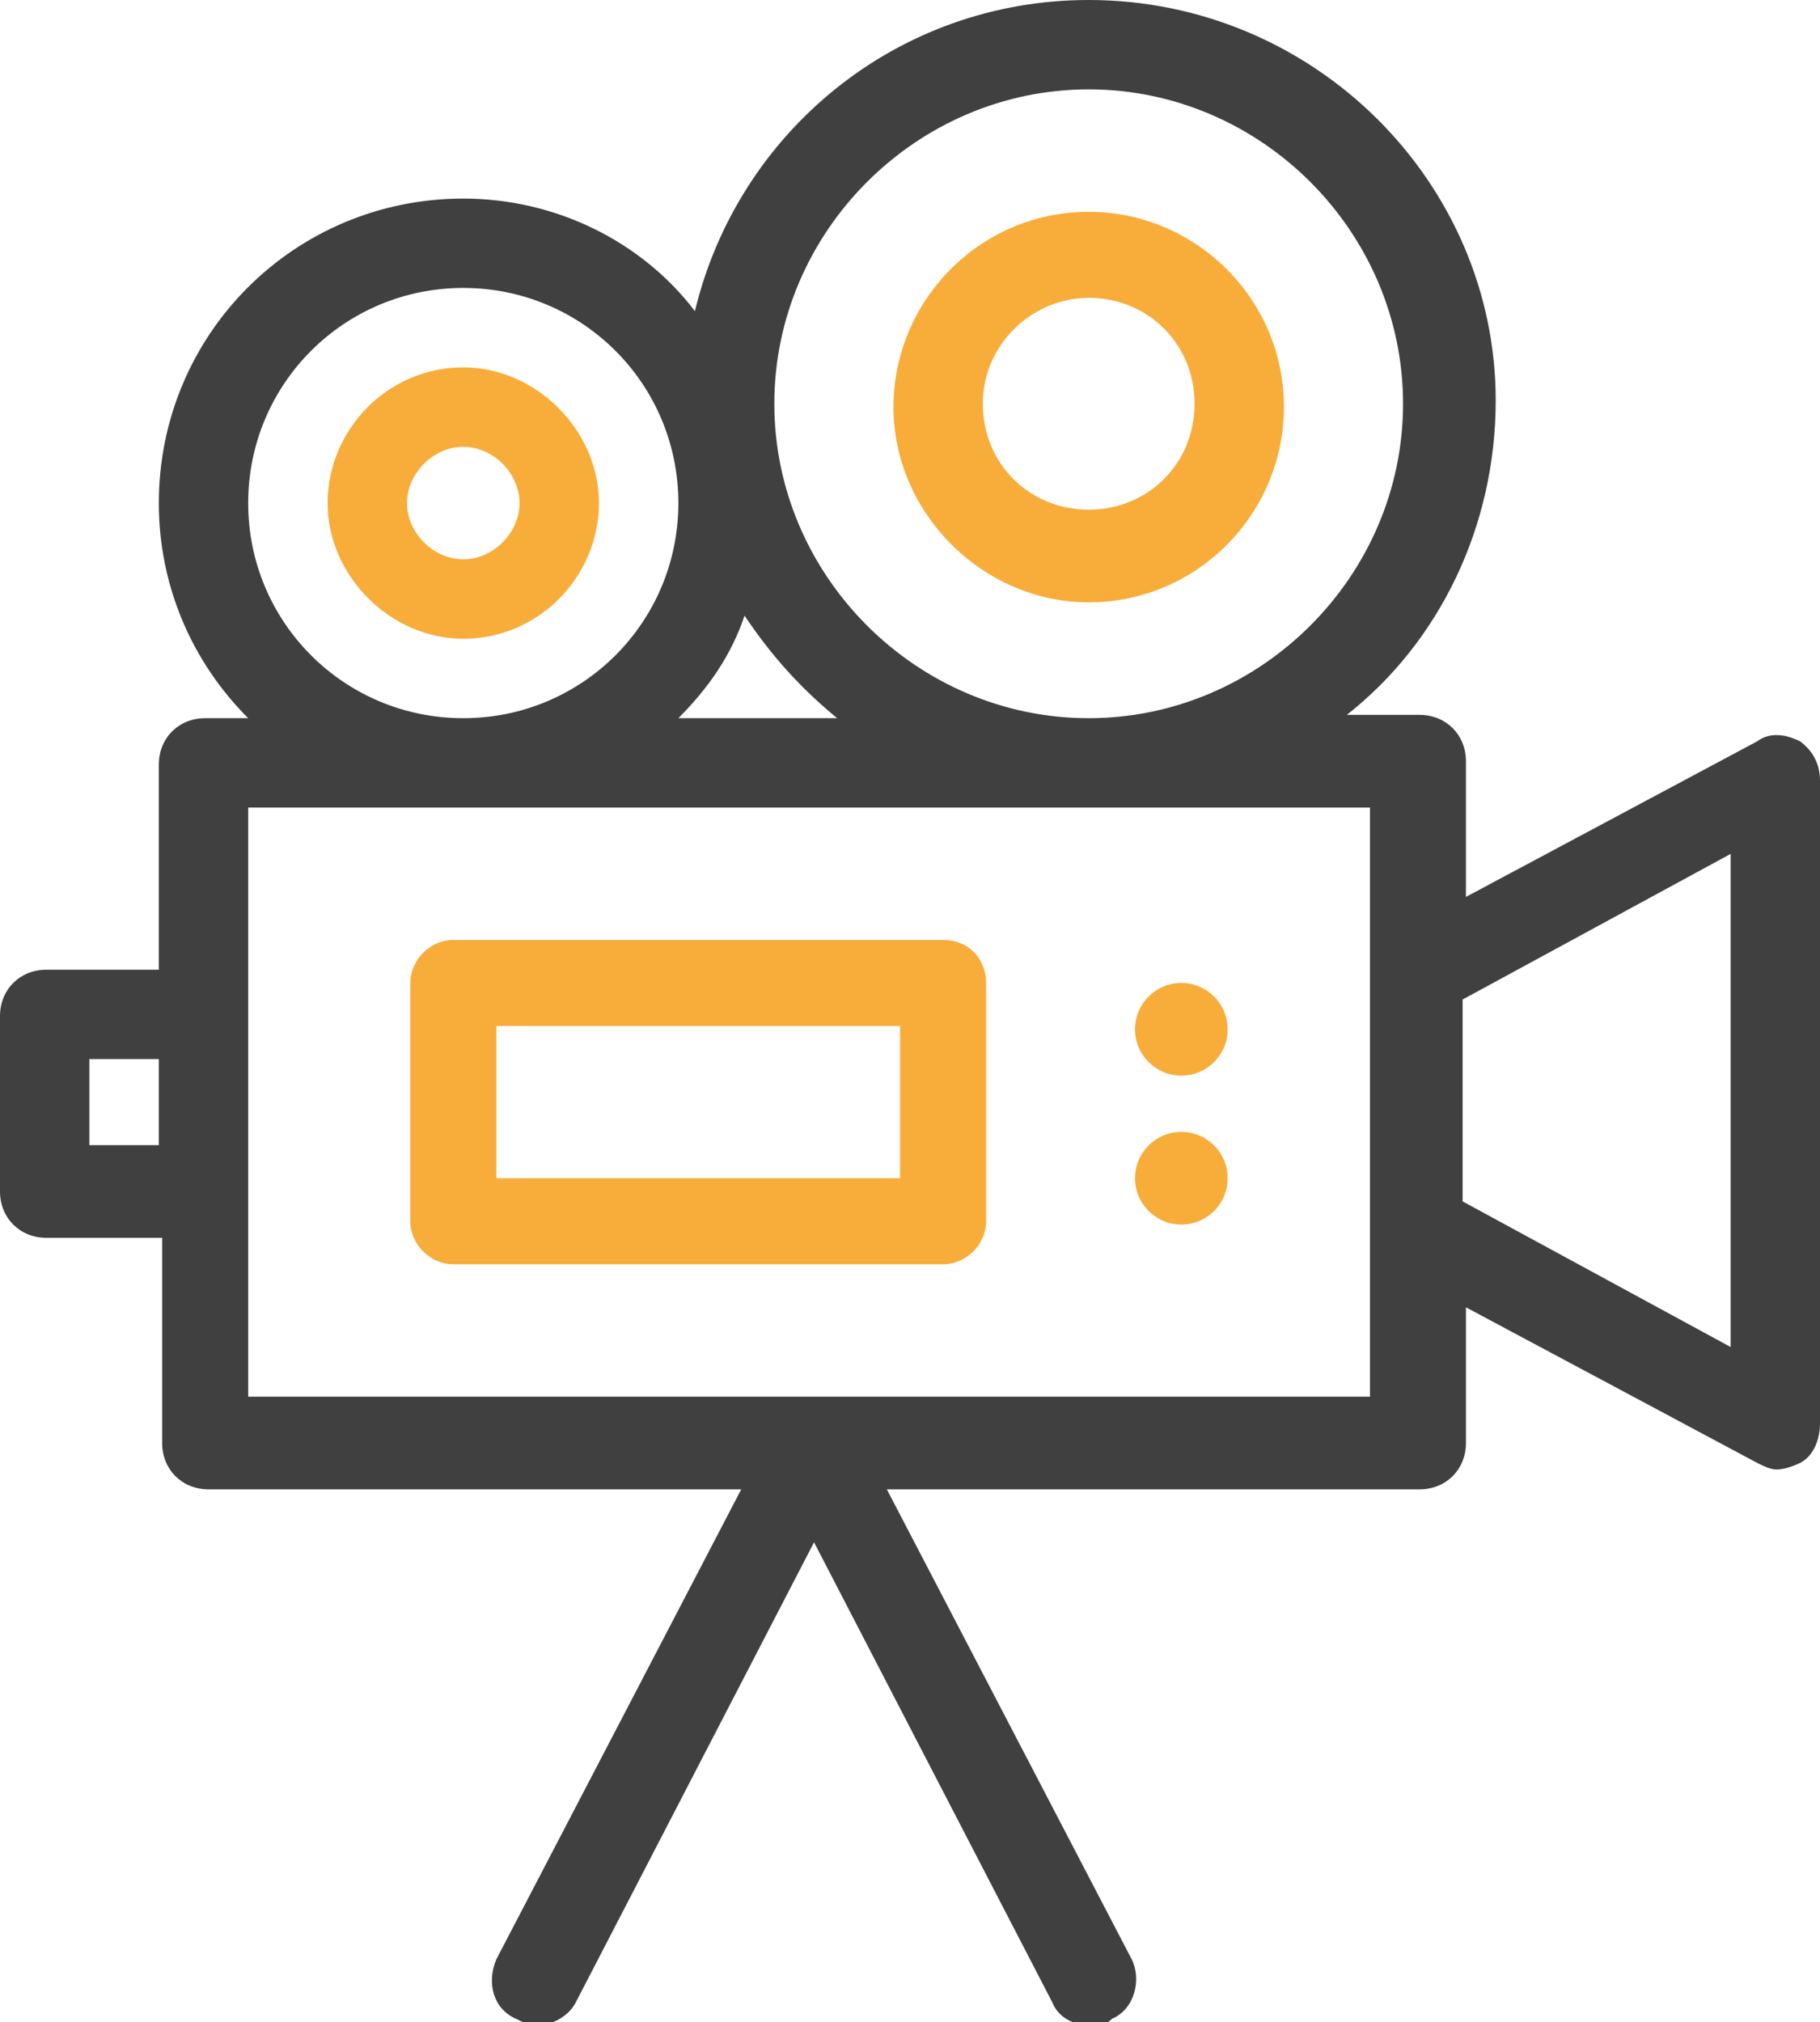 <!-- Generator: Adobe Illustrator 22.0.1, SVG Export Plug-In  -->
<svg version="1.1"
	 xmlns="http://www.w3.org/2000/svg" xmlns:xlink="http://www.w3.org/1999/xlink" xmlns:a="http://ns.adobe.com/AdobeSVGViewerExtensions/3.0/"
	 x="0px" y="0px" width="55px" height="61.1px" viewBox="0 0 55 61.1" style="enable-background:new 0 0 55 61.1;"
	 xml:space="preserve">
<style type="text/css">
	.st0{fill:#404040;}
	.st1{fill:#F8AD3B;}
</style>
<defs>
</defs>
<path class="st0" d="M54.4,22.4c-0.4-0.2-0.9-0.3-1.3,0l-8.8,4.7v-4.1c0-0.8-0.6-1.4-1.4-1.4h-2.2c2.8-2.2,4.5-5.7,4.5-9.5
	C45.2,5.5,39.7,0,32.9,0c-5.8,0-10.6,4-11.9,9.4C19.4,7.3,16.8,6,14,6c-5.1,0-9.2,4.1-9.2,9.2c0,2.5,1,4.8,2.7,6.5H6.2
	c-0.8,0-1.4,0.6-1.4,1.4v6.2H1.4c-0.8,0-1.4,0.6-1.4,1.4V36c0,0.8,0.6,1.4,1.4,1.4h3.5v6.2c0,0.8,0.6,1.4,1.4,1.4h16.1l-7.4,14.2
	c-0.3,0.7-0.1,1.5,0.6,1.8c0.2,0.1,0.4,0.2,0.6,0.2c0.5,0,1-0.3,1.2-0.7l7.2-13.9l7.2,13.9c0.2,0.5,0.7,0.7,1.2,0.7
	c0.2,0,0.4,0,0.6-0.2c0.7-0.3,0.9-1.2,0.6-1.8l-7.4-14.2h16.1c0.8,0,1.4-0.6,1.4-1.4v-4.1l8.8,4.7c0.2,0.1,0.4,0.2,0.6,0.2
	c0.2,0,0.5-0.1,0.7-0.2C54.8,44,55,43.5,55,43V23.6C55,23.1,54.8,22.7,54.4,22.4z M32.9,2.7c5.2,0,9.5,4.3,9.5,9.5s-4.3,9.5-9.5,9.5
	c-5.2,0-9.5-4.3-9.5-9.5S27.7,2.7,32.9,2.7z M25.3,21.7h-4.8c0.9-0.9,1.6-1.9,2-3.1C23.3,19.8,24.2,20.8,25.3,21.7z M7.5,15.2
	c0-3.6,2.9-6.5,6.5-6.5s6.5,2.9,6.5,6.5c0,3.6-2.9,6.5-6.5,6.5S7.5,18.8,7.5,15.2z M2.7,34.6V32h2.1v2.6H2.7z M41.5,42.2H24.5
	c0,0,0,0,0,0h0c0,0,0,0,0,0H7.5V36v-5.4v-6.2h33.9v5v7.8V42.2z M52.3,40.7l-8.1-4.4v-6.1l8.1-4.4V40.7z"/>
<path class="st1" d="M14,11.1c-2.3,0-4.1,1.9-4.1,4.1s1.9,4.1,4.1,4.1c2.3,0,4.1-1.9,4.1-4.1S16.2,11.1,14,11.1z M14,16.9
	c-0.9,0-1.7-0.8-1.7-1.7s0.8-1.7,1.7-1.7c0.9,0,1.7,0.8,1.7,1.7S14.9,16.9,14,16.9z"/>
<path class="st1" d="M32.9,18.2c3.3,0,5.9-2.7,5.9-5.9c0-3.3-2.7-5.9-5.9-5.9c-3.3,0-5.9,2.7-5.9,5.9C27,15.5,29.7,18.2,32.9,18.2z
	 M32.9,9c1.8,0,3.2,1.4,3.2,3.2s-1.4,3.2-3.2,3.2c-1.8,0-3.2-1.4-3.2-3.2S31.2,9,32.9,9z"/>
<path class="st1" d="M28.5,28.4H13.7c-0.7,0-1.3,0.6-1.3,1.3v7.2c0,0.7,0.6,1.3,1.3,1.3h14.8c0.7,0,1.3-0.6,1.3-1.3v-7.2
	C29.8,29,29.3,28.4,28.5,28.4z M27.2,35.6H15V31h12.2V35.6z"/>
<circle class="st1" cx="35.7" cy="31.1" r="1.4"/>
<circle class="st1" cx="35.7" cy="35.6" r="1.4"/>
</svg>
